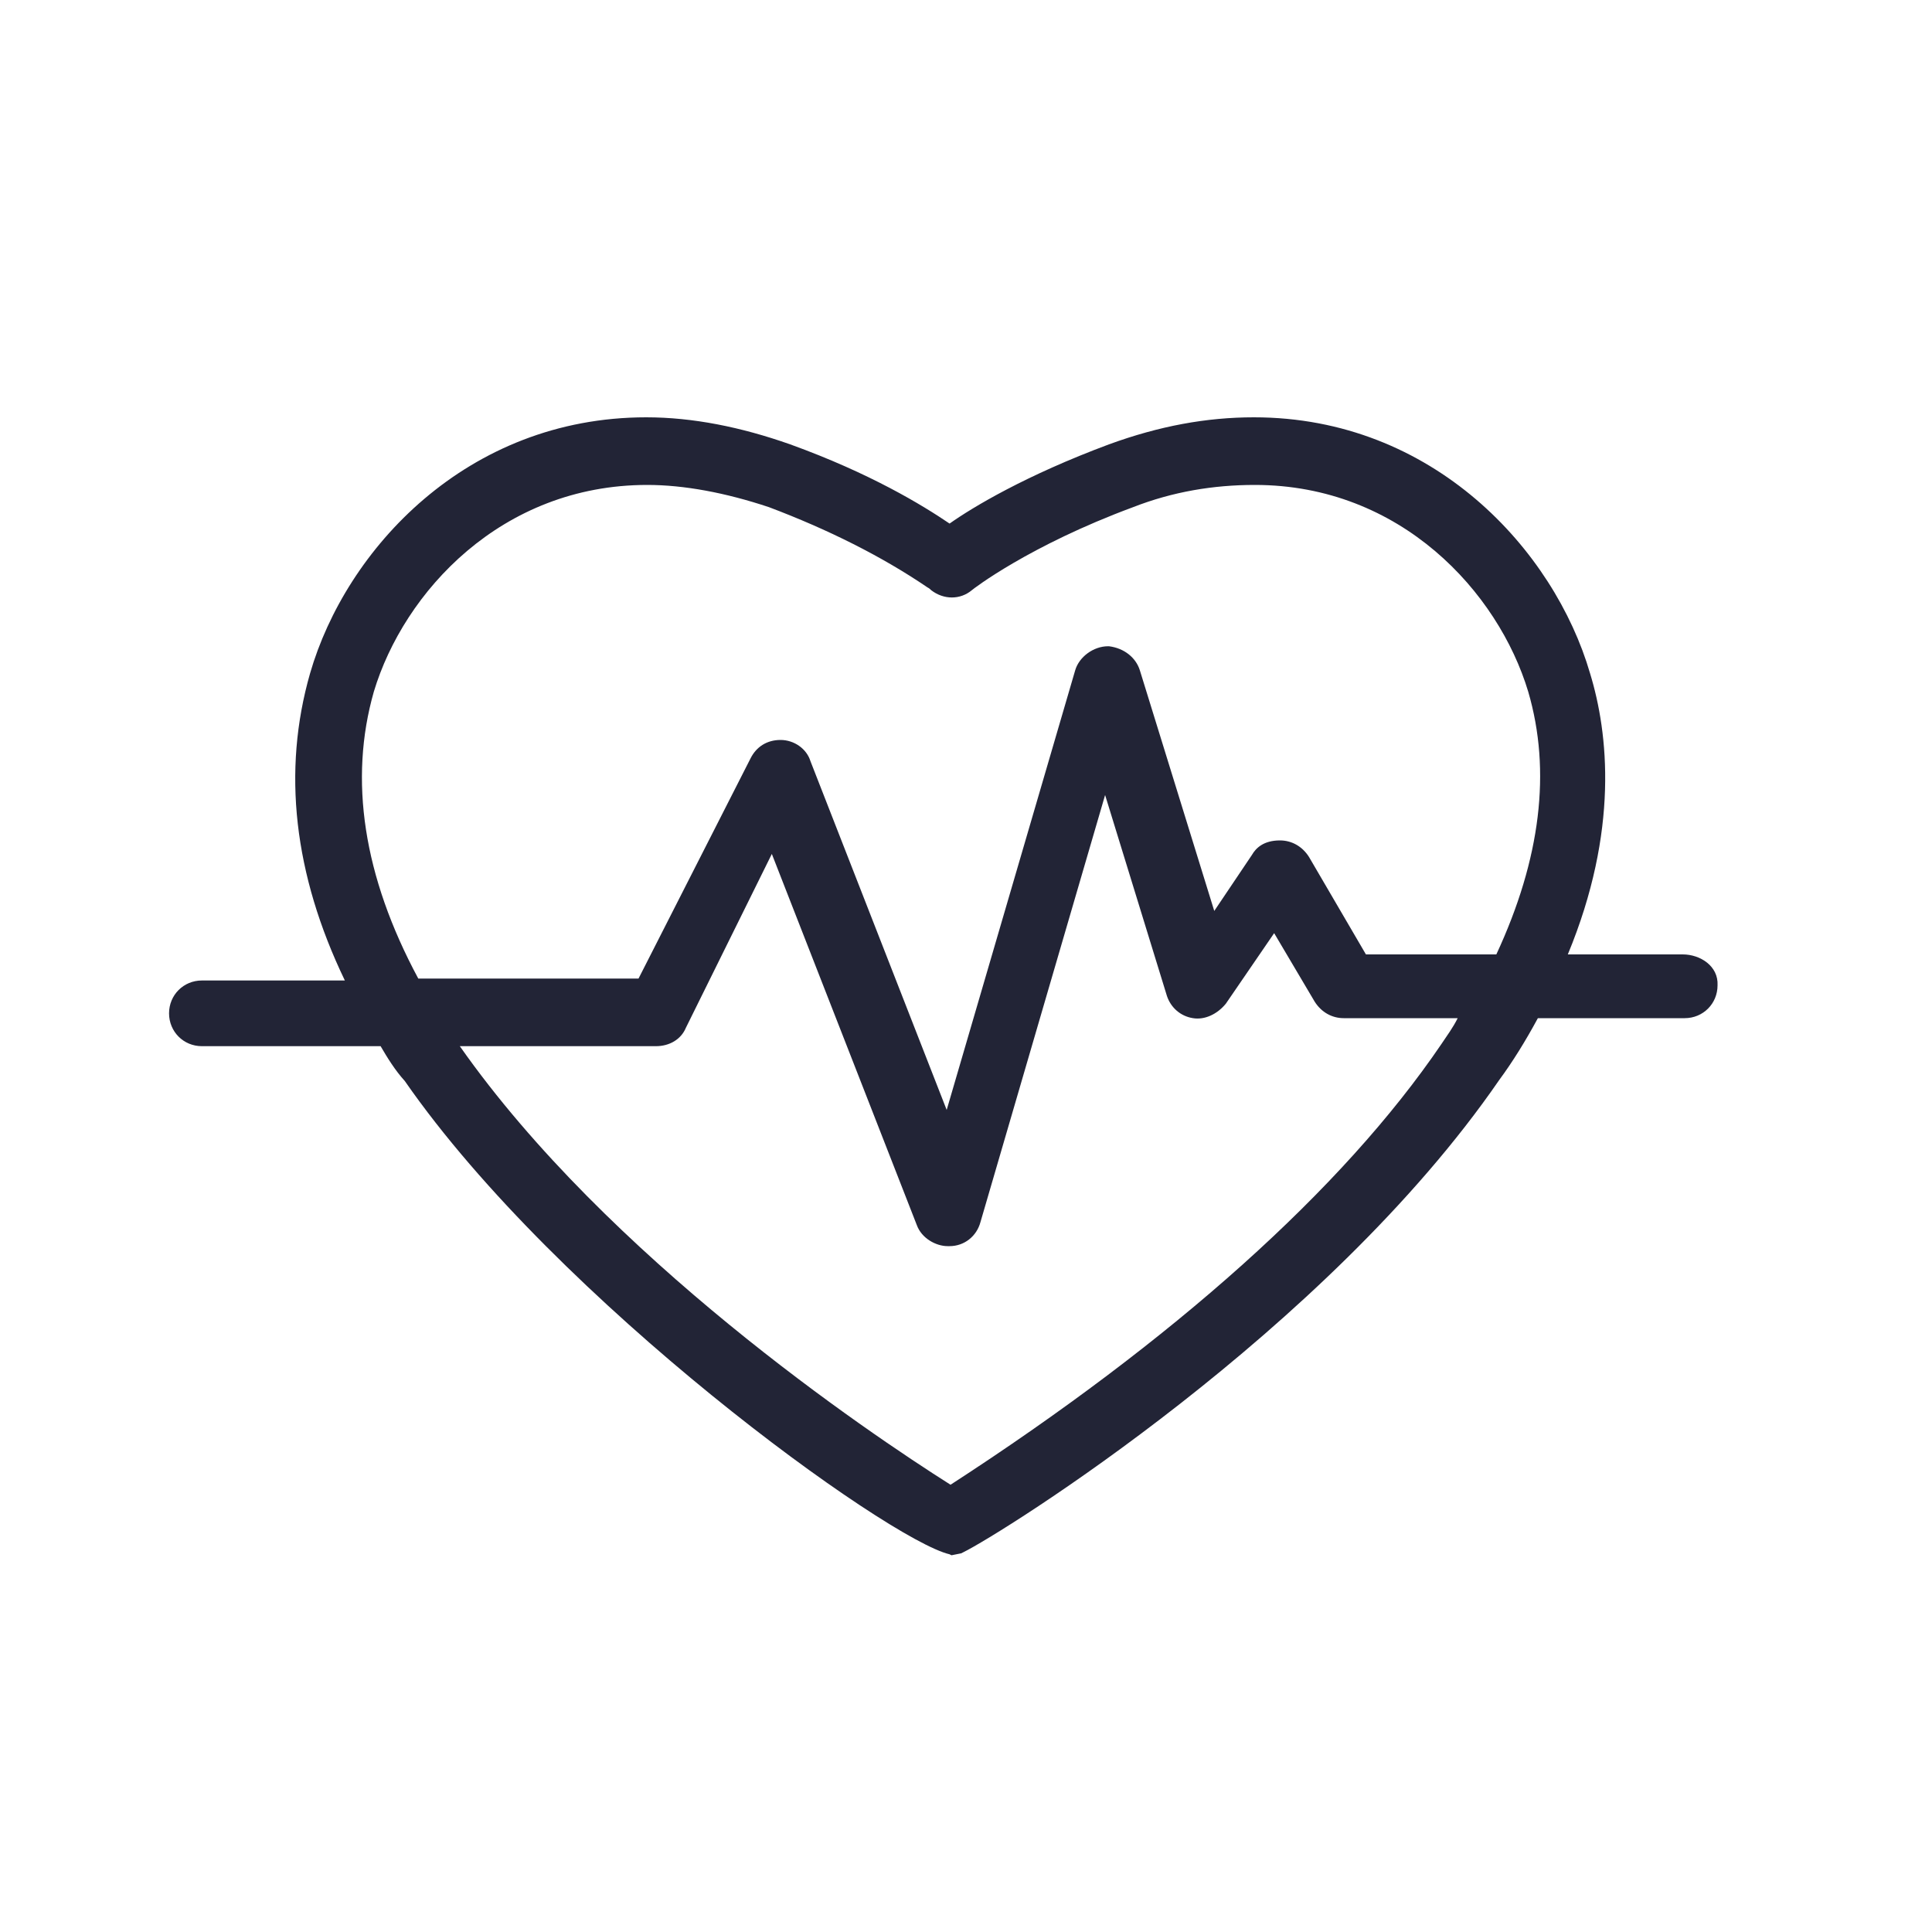 <?xml version="1.0" encoding="utf-8"?>
<!-- Generator: Adobe Illustrator 22.1.0, SVG Export Plug-In . SVG Version: 6.00 Build 0)  -->
<svg version="1.1" id="Шар_1" xmlns="http://www.w3.org/2000/svg" xmlns:xlink="http://www.w3.org/1999/xlink" x="0px" y="0px"
	 viewBox="0 0 200 200" style="enable-background:new 0 0 200 200;" xml:space="preserve">
<style type="text/css">
	.st0{fill-rule:evenodd;clip-rule:evenodd;fill:#222436;}
</style>
<g>
	<path class="st0" d="M132.5,87c-1.7,0-2.5,0.8-2.9,1.5l-3.9,5.8l-7.7-24.9c-0.4-1.3-1.6-2.3-3.2-2.5l-0.1,0c-1.5,0-3,1.1-3.4,2.5
		L98,114.9L83.9,78.8c-0.4-1.3-1.7-2.2-3.1-2.2c-1.4,0-2.5,0.7-3.1,1.9l-11.6,22.8H43.3c-5.7-10.6-7.2-20.6-4.6-29.7
		C41.8,61.3,51.9,50.2,67,50.2c3.8,0,8.1,0.8,12.6,2.3c6.1,2.3,11.7,5.1,16.4,8.3c0.2,0.1,0.3,0.2,0.4,0.3c1.3,1,3,1,4.2,0
		c0.1-0.1,5.9-4.6,16.7-8.6c4.1-1.6,8.3-2.3,12.6-2.3c15.1,0,25.2,11.1,28.3,21.4c2.4,8.2,1.3,17.3-3.3,27.2h-13.5l-5.9-10.1
		C134.8,87.6,133.7,87,132.5,87L132.5,87z M67.9,108.3H47.6c15.3,21.8,42.1,39.9,50.8,45.4c23-14.9,40.6-30.6,50.8-45.6l0,0
		c0.6-0.9,1.2-1.7,1.7-2.7h-11.8c-1.2,0-2.3-0.6-3-1.7l-4.2-7.1l-5,7.3c-0.9,1.1-2.2,1.7-3.4,1.5c-1.3-0.2-2.3-1.1-2.7-2.3
		l-6.4-20.8l-12.9,44.2c-0.4,1.5-1.7,2.5-3.2,2.5h-0.2c-1.2,0-2.7-0.8-3.2-2.2l-15-38.4L71,106.4C70.5,107.6,69.3,108.3,67.9,108.3
		L67.9,108.3z M174.2,98.8h-11.9c5.3-12.8,4.2-22.9,2.3-29.1c-3.7-12.7-16.2-26.5-34.8-26.5c-4.9,0-9.8,0.9-15,2.8
		c-8.6,3.2-14.1,6.5-16.5,8.2c-2.8-1.9-8.2-5.2-16.5-8.2c-5.1-1.8-10.1-2.8-14.9-2.8c-18.6,0-31.1,13.7-34.8,26.5
		c-2.9,10.1-1.7,20.8,3.6,31.8H20.9c-1.9,0-3.4,1.5-3.4,3.4c0,1.9,1.5,3.4,3.4,3.4h18.5c0.7,1.2,1.5,2.5,2.5,3.6
		c15.9,22.9,50,47.5,56.4,49l0.2,0.1l1-0.2l0.2-0.1c3.9-1.9,37.6-22.9,55.5-48.9c1.4-1.9,2.7-4,4-6.4h15.2c1.9,0,3.4-1.5,3.4-3.4
		C177.9,100,176,98.8,174.2,98.8z"/>
</g>
</svg>
